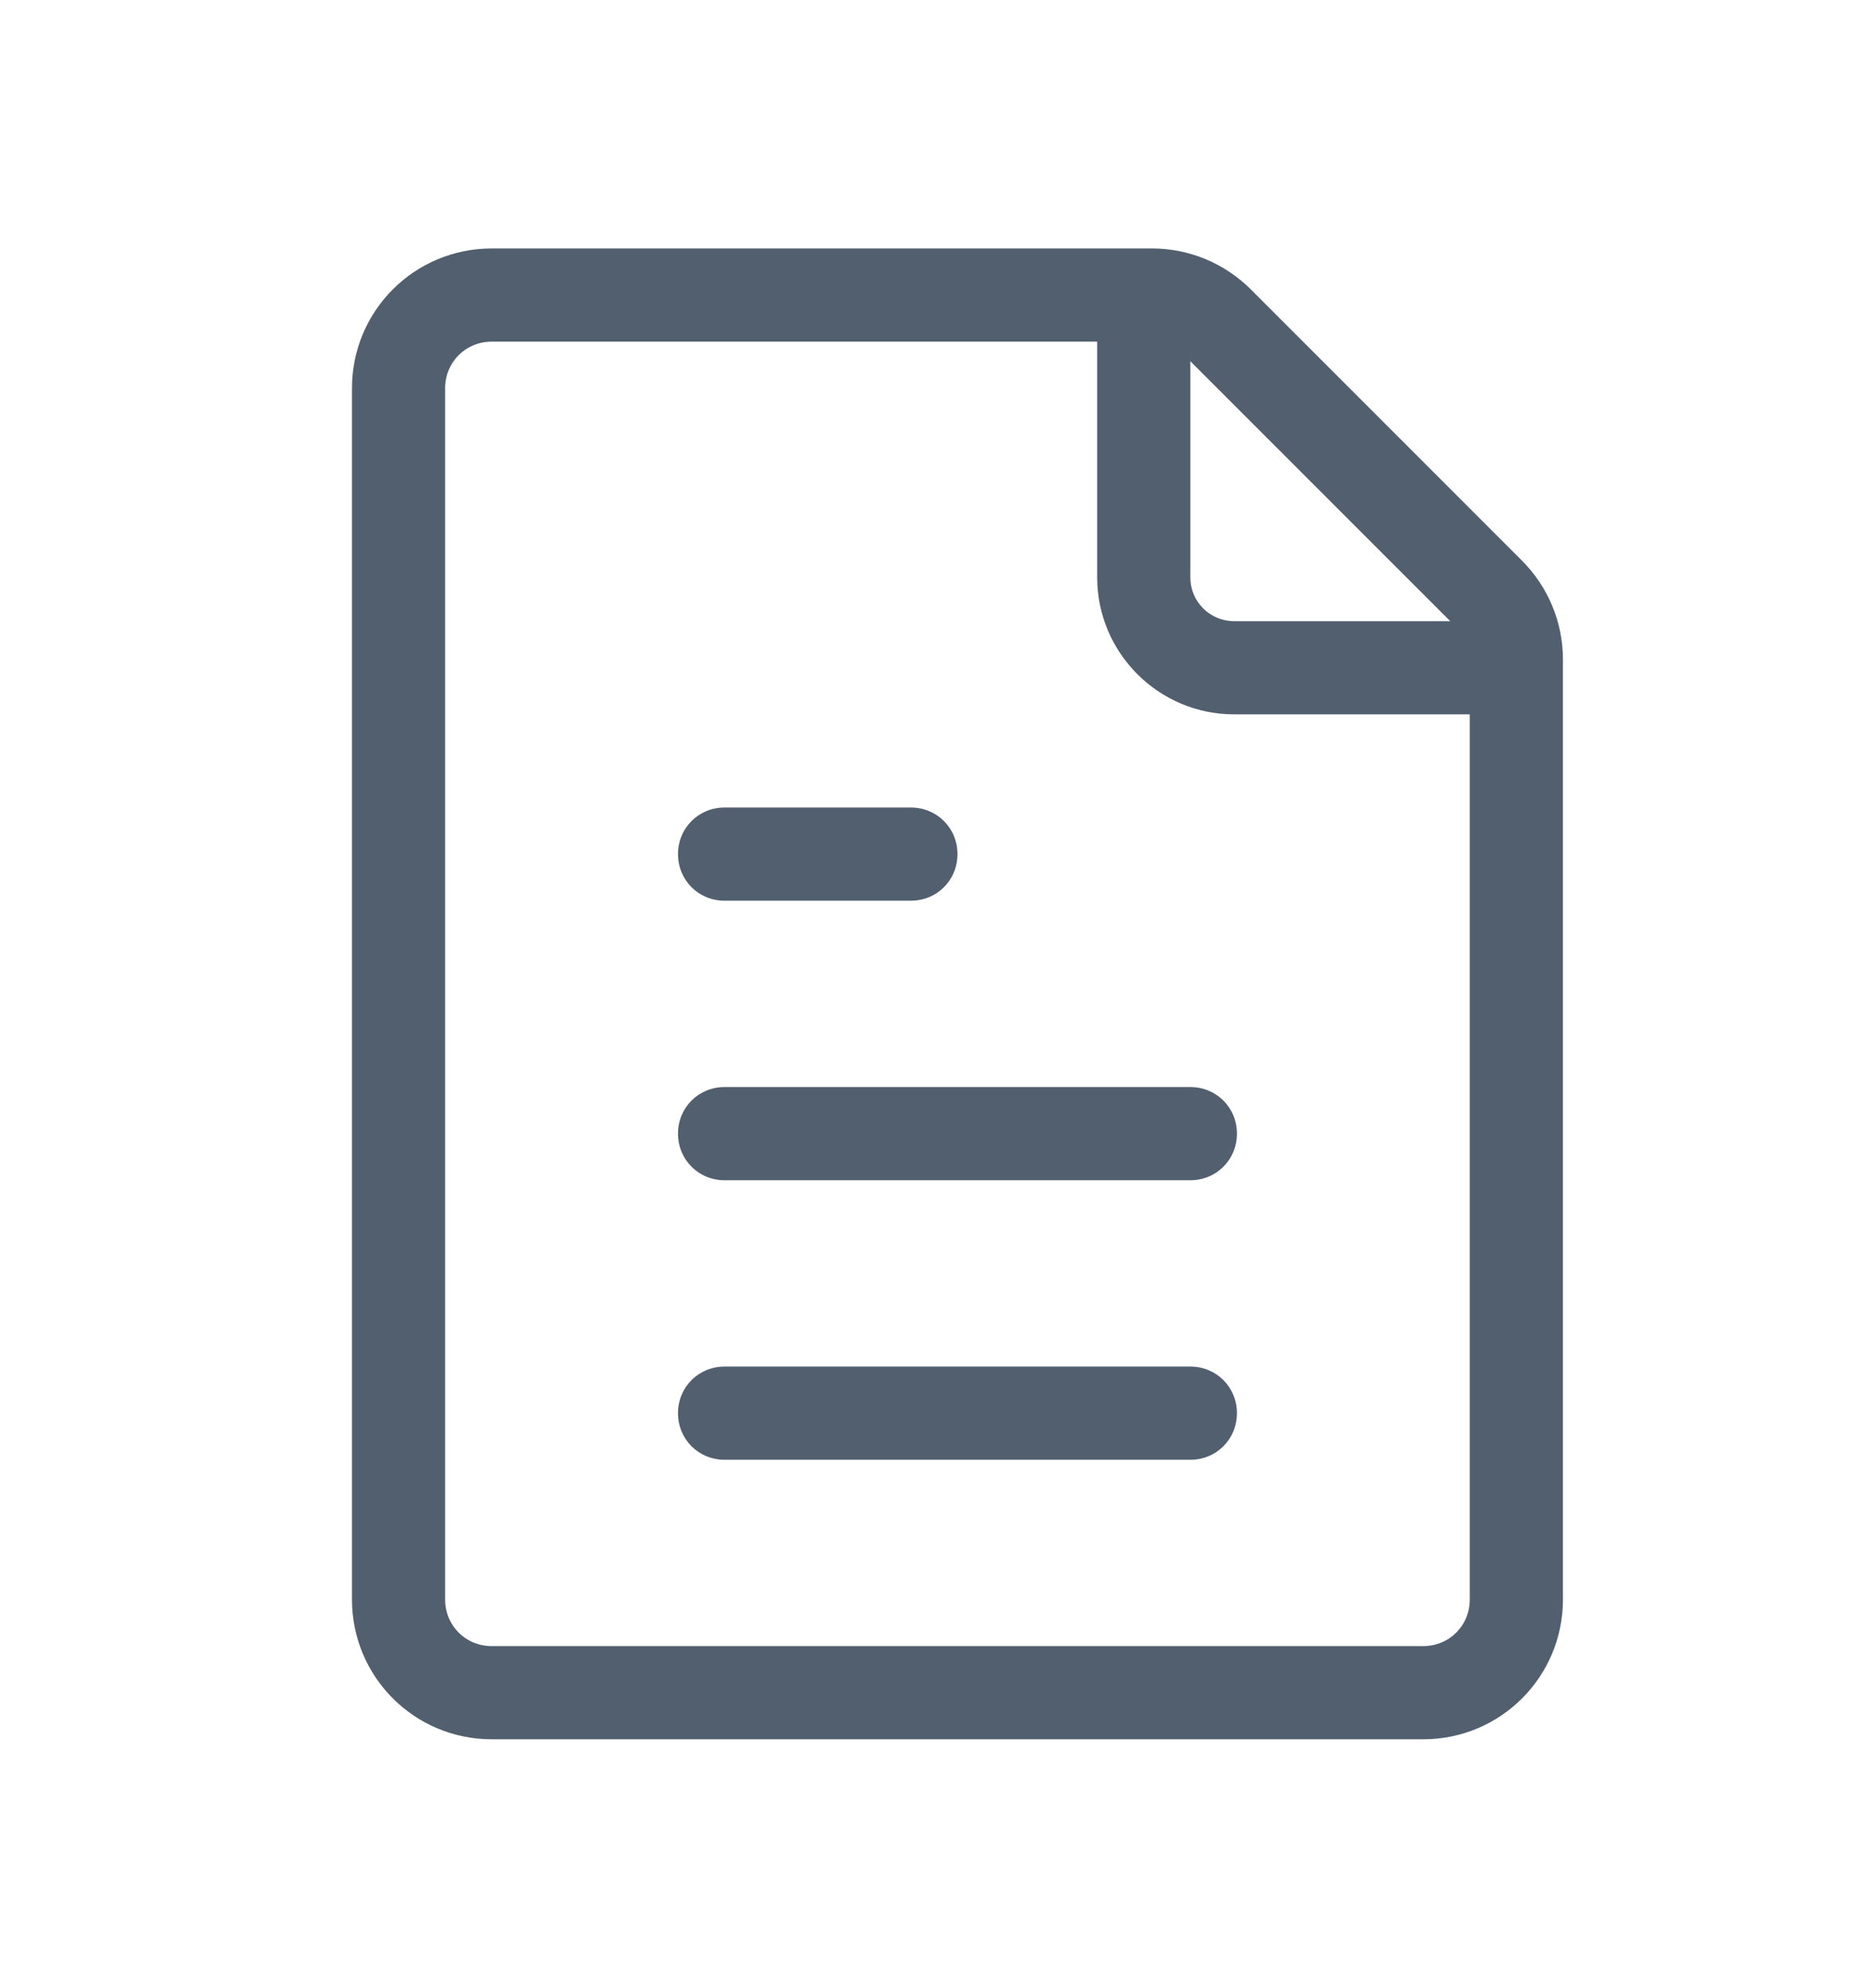 <svg width="30" height="32" viewBox="0 0 30 32" fill="none" xmlns="http://www.w3.org/2000/svg">
<path d="M22.918 28H7.918C6.673 28 5.668 26.995 5.668 25.75V6.25C5.668 5.005 6.673 4 7.918 4H18.553C19.153 4 19.723 4.24 20.143 4.66L24.508 9.025C24.928 9.445 25.168 10.015 25.168 10.615V25.75C25.168 26.995 24.163 28 22.918 28ZM7.918 5.5C7.498 5.5 7.168 5.83 7.168 6.25V25.75C7.168 26.17 7.498 26.5 7.918 26.5H22.918C23.338 26.5 23.668 26.17 23.668 25.75V10.615C23.669 10.517 23.65 10.419 23.611 10.329C23.572 10.238 23.515 10.157 23.443 10.09L19.078 5.725C18.939 5.584 18.751 5.503 18.553 5.5H7.918Z" fill="#515F6E"/>
<path d="M24.238 11.5H19.873C18.658 11.5 17.668 10.51 17.668 9.295V4.93C17.668 4.51 17.998 4.18 18.418 4.18C18.838 4.18 19.168 4.51 19.168 4.93V9.295C19.168 9.685 19.483 10 19.873 10H24.238C24.658 10 24.988 10.33 24.988 10.75C24.988 11.17 24.658 11.5 24.238 11.5ZM19.168 23.5H11.668C11.248 23.5 10.918 23.17 10.918 22.75C10.918 22.33 11.248 22 11.668 22H19.168C19.588 22 19.918 22.33 19.918 22.75C19.918 23.17 19.588 23.5 19.168 23.5ZM19.168 19H11.668C11.248 19 10.918 18.67 10.918 18.25C10.918 17.83 11.248 17.5 11.668 17.5H19.168C19.588 17.5 19.918 17.83 19.918 18.25C19.918 18.67 19.588 19 19.168 19ZM14.668 14.5H11.668C11.248 14.5 10.918 14.17 10.918 13.75C10.918 13.33 11.248 13 11.668 13H14.668C15.088 13 15.418 13.33 15.418 13.75C15.418 14.17 15.088 14.5 14.668 14.5Z" fill="#515F6E"/>
</svg>
